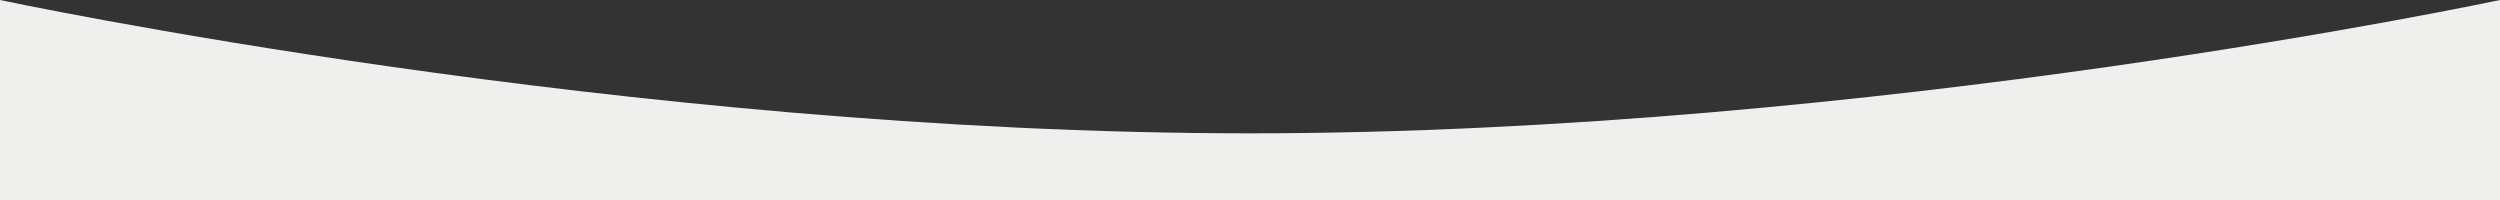 <svg xmlns="http://www.w3.org/2000/svg" viewBox="0 0 375 30">
  <rect x="0" y="0" width="375" height="30" fill="#333333" stroke="none"/>
  <defs>
    <style>
      .cls-1 {
        fill: #efefed;
        fill-rule: evenodd;
      }
    </style>
  </defs>
  <path id="back.svg" class="cls-1" d="M0,539s93.748,20,187.5,20S375,539,375,539v30H0V539Z" transform="translate(0 -539)"/>
</svg>
